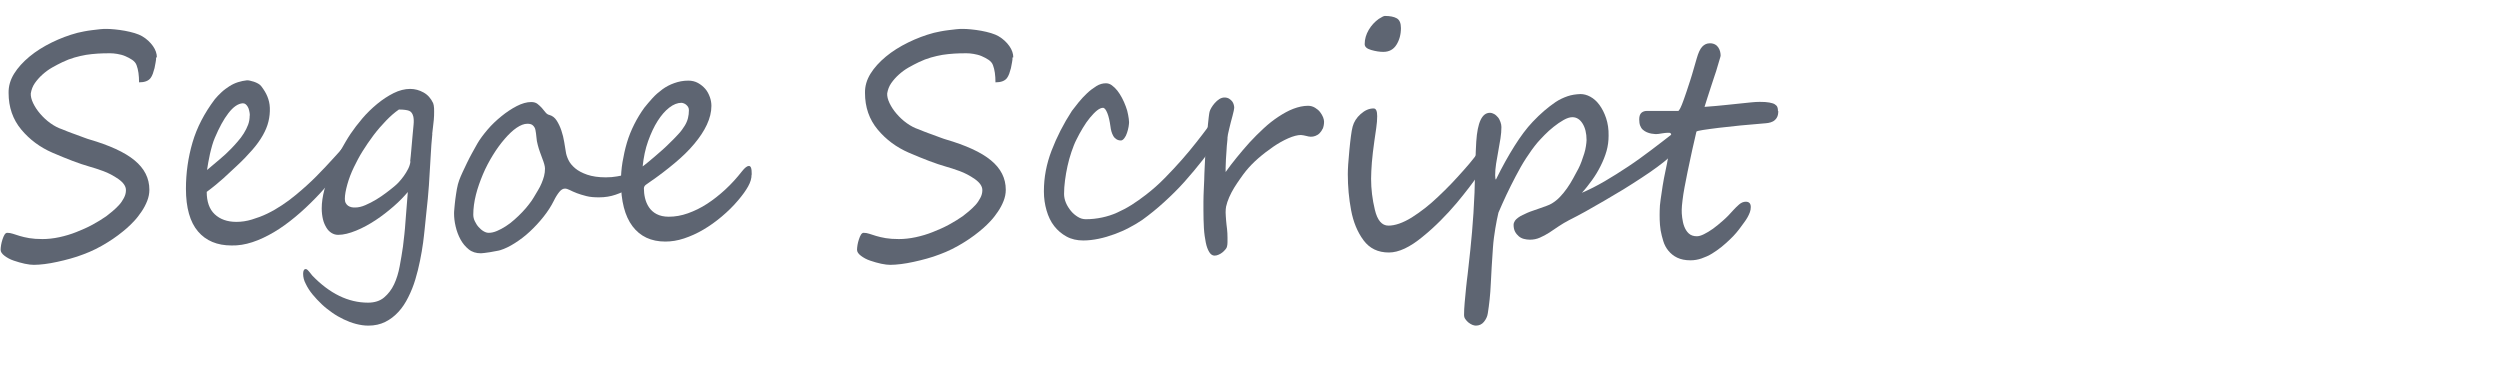 <?xml version="1.0" encoding="UTF-8"?><svg id="a" xmlns="http://www.w3.org/2000/svg" viewBox="0 0 160 24"><defs><style>.b{fill:#5e6572;}</style></defs><path class="b" d="M9.99,3.68c0,.08,0,.19-.03,.31s-.04,.25-.07,.37-.07,.25-.11,.36-.09,.2-.14,.27c-.14,.19-.39,.28-.74,.28,0-.44-.05-.81-.16-1.1-.05-.14-.15-.25-.28-.34s-.29-.17-.45-.24-.34-.11-.51-.14-.32-.04-.44-.04c-.28,0-.54,0-.8,.02s-.51,.04-.75,.08-.49,.1-.74,.17-.51,.17-.78,.3c-.21,.1-.42,.21-.65,.34s-.43,.28-.62,.45-.35,.35-.49,.55-.22,.42-.26,.66c-.01,.18,.04,.39,.15,.62s.26,.46,.45,.68,.4,.42,.65,.6,.5,.31,.77,.4c.05,.02,.15,.06,.32,.13s.35,.13,.54,.2,.37,.14,.54,.2,.27,.1,.32,.11c1.3,.38,2.27,.82,2.9,1.34s.95,1.14,.95,1.89c0,.24-.05,.48-.14,.71s-.21,.46-.36,.68-.3,.42-.47,.6-.32,.33-.47,.46c-.17,.15-.36,.3-.57,.46s-.44,.31-.68,.46-.49,.29-.75,.42-.52,.24-.79,.34c-.26,.1-.53,.19-.82,.27s-.57,.15-.85,.21-.55,.11-.8,.14-.49,.05-.69,.05c-.15,0-.34-.02-.58-.07s-.47-.12-.71-.2-.43-.19-.59-.31-.25-.25-.25-.38c0-.08,.01-.19,.03-.31s.05-.24,.09-.36,.08-.22,.13-.3,.11-.12,.17-.12c.12,0,.24,.02,.36,.06s.27,.09,.44,.14,.37,.1,.61,.14,.52,.06,.85,.06,.71-.04,1.08-.12,.74-.19,1.09-.33,.7-.29,1.03-.47,.62-.36,.88-.54c.12-.09,.26-.2,.4-.32s.28-.25,.41-.39,.23-.29,.32-.46,.13-.33,.13-.5c0-.25-.16-.48-.48-.71-.32-.22-.64-.39-.97-.51s-.63-.22-.89-.29c-.32-.09-.67-.21-1.07-.36s-.83-.33-1.3-.53c-.78-.34-1.45-.83-1.99-1.48s-.81-1.43-.81-2.34c-.01-.43,.11-.84,.35-1.23s.58-.76,.99-1.1,.89-.64,1.42-.9,1.08-.47,1.65-.62c.12-.03,.26-.06,.42-.09s.33-.06,.51-.08,.35-.04,.51-.06,.3-.02,.42-.02c.14,0,.31,.01,.52,.03s.43,.05,.65,.09,.43,.09,.63,.15,.36,.13,.48,.2c.29,.17,.52,.39,.69,.63s.25,.49,.25,.72Z"/><path class="b" d="M22.6,9.31c0,.1-.06,.27-.19,.51-.3,.49-.64,.97-1.01,1.46s-.77,.95-1.19,1.38-.85,.84-1.31,1.22-.91,.71-1.37,.98-.92,.49-1.38,.64-.9,.22-1.33,.21c-.92,0-1.64-.3-2.15-.9s-.77-1.51-.77-2.73c0-1.02,.14-2,.42-2.96s.76-1.88,1.43-2.77c.13-.16,.27-.3,.43-.45s.33-.27,.5-.38,.36-.2,.55-.26,.38-.1,.57-.12c.05,0,.11,0,.19,.02s.17,.04,.26,.07,.18,.07,.27,.12,.16,.11,.21,.18c.16,.21,.29,.42,.38,.64s.15,.46,.16,.73c.01,.3-.02,.59-.09,.88s-.19,.58-.36,.88-.39,.61-.67,.93-.61,.67-1,1.03c-.25,.23-.52,.49-.83,.77s-.67,.58-1.09,.89c0,.63,.17,1.11,.51,1.43s.8,.49,1.39,.49c.33,0,.66-.05,.99-.15s.66-.22,.99-.38,.64-.34,.94-.54,.59-.41,.85-.63c.49-.4,.93-.8,1.33-1.2s.79-.82,1.19-1.26l.47-.52c.28-.28,.49-.42,.61-.42,.07,0,.1,.06,.1,.18Zm-6.61-1.93c0-.1-.02-.19-.04-.29s-.05-.18-.09-.25-.09-.13-.14-.17-.11-.06-.18-.06c-.31,.02-.61,.23-.92,.63s-.59,.92-.87,1.58c-.06,.14-.12,.3-.17,.48s-.1,.36-.14,.54-.08,.37-.11,.55-.06,.34-.08,.49l.83-.7c.25-.21,.49-.43,.71-.66,.14-.14,.28-.3,.42-.46s.28-.34,.39-.52,.21-.37,.28-.56,.1-.39,.1-.59Z"/><path class="b" d="M27.67,8.56c-.05,.45-.08,.94-.11,1.49s-.07,1.15-.11,1.82c-.02,.25-.04,.52-.07,.84s-.06,.63-.1,.96-.07,.66-.1,.98-.07,.61-.1,.87c-.05,.38-.12,.77-.2,1.17s-.18,.8-.3,1.2-.27,.77-.45,1.13-.38,.67-.63,.94-.52,.48-.84,.64-.68,.24-1.09,.24c-.26,0-.52-.04-.79-.11s-.53-.17-.78-.29-.5-.26-.74-.43-.46-.34-.66-.53c-.22-.21-.42-.42-.6-.64s-.32-.44-.43-.67c-.12-.22-.17-.44-.17-.65,0-.2,.06-.3,.17-.3,.04,0,.08,.02,.13,.07,.02,.02,.05,.05,.08,.09l.09,.11s.05,.07,.08,.1,.04,.05,.04,.05c1.11,1.15,2.3,1.73,3.56,1.73,.42,0,.77-.11,1.03-.33s.48-.5,.64-.84,.28-.73,.36-1.16,.15-.84,.21-1.26c.03-.26,.06-.52,.09-.78s.05-.53,.07-.81,.05-.58,.07-.89,.05-.65,.08-1.01c-.24,.28-.53,.59-.9,.91s-.75,.62-1.16,.89-.83,.5-1.25,.67-.8,.27-1.15,.27c-.15,0-.29-.04-.42-.12s-.24-.19-.33-.34-.17-.32-.22-.53-.08-.45-.08-.7c0-.38,.06-.78,.17-1.2s.26-.85,.44-1.28,.38-.84,.6-1.23,.43-.76,.64-1.07c.21-.31,.46-.64,.75-.98s.61-.65,.95-.93,.69-.51,1.05-.69,.72-.27,1.06-.27c.31,0,.59,.08,.86,.23s.47,.38,.61,.68c.03,.07,.05,.18,.06,.32s0,.3,0,.48-.03,.37-.05,.57-.05,.41-.07,.61Zm-1.42,1.77c.02-.19,.05-.43,.07-.7s.05-.62,.09-1.02c.02-.21,.04-.43,.06-.64s.01-.39-.02-.52c-.05-.19-.14-.31-.27-.36s-.35-.08-.65-.08c-.28,.19-.55,.43-.83,.72s-.54,.59-.79,.92-.48,.67-.7,1.02-.4,.7-.56,1.03c-.18,.37-.32,.74-.42,1.1s-.16,.67-.16,.93c0,.11,.02,.2,.06,.27s.09,.13,.15,.17,.13,.07,.21,.09,.16,.02,.24,.02c.2,0,.42-.05,.65-.15s.47-.22,.7-.36,.45-.29,.66-.45,.39-.3,.54-.43c.06-.05,.15-.13,.25-.24s.21-.24,.31-.38,.2-.3,.28-.46,.13-.32,.15-.48Z"/><path class="b" d="M40.94,11.3c0,.08-.06,.19-.19,.34s-.3,.29-.53,.44-.5,.27-.82,.38-.67,.17-1.06,.17c-.31,0-.58-.02-.81-.08s-.44-.12-.62-.19-.33-.14-.45-.2-.22-.09-.3-.09c-.13,0-.25,.07-.37,.22s-.24,.34-.35,.57c-.17,.34-.39,.68-.66,1.02s-.56,.65-.87,.94-.63,.53-.96,.74-.64,.36-.93,.45c-.06,.02-.16,.04-.28,.06s-.25,.05-.38,.07-.25,.04-.36,.05-.18,.02-.22,.02c-.31,0-.57-.08-.78-.25s-.39-.38-.53-.64-.24-.53-.31-.83-.1-.57-.1-.82c0-.05,0-.15,.02-.33s.03-.37,.06-.58,.06-.44,.1-.66,.09-.41,.15-.57,.13-.33,.22-.52,.18-.39,.28-.59,.2-.41,.32-.62,.23-.41,.34-.61c.16-.28,.38-.57,.65-.89s.57-.6,.89-.86,.65-.48,.98-.65,.64-.26,.93-.26c.16,0,.3,.04,.4,.12s.2,.17,.28,.26,.16,.19,.23,.28,.16,.15,.26,.17c.18,.05,.34,.17,.46,.36s.22,.4,.3,.64,.14,.48,.18,.73,.08,.45,.1,.61c.02,.17,.08,.35,.17,.54s.24,.37,.43,.53,.45,.3,.77,.41,.72,.17,1.19,.17c.26,0,.5-.02,.72-.06s.42-.08,.58-.12,.3-.08,.4-.12,.17-.06,.19-.06c.08,0,.15,.02,.2,.06s.08,.12,.08,.23Zm-6.06-.51c0-.08-.02-.18-.05-.29s-.07-.22-.12-.35-.1-.27-.15-.41-.1-.29-.14-.45c-.05-.18-.08-.35-.09-.52s-.04-.31-.06-.44-.08-.22-.16-.3-.2-.11-.36-.11c-.21,0-.44,.09-.69,.26s-.5,.41-.76,.71-.51,.64-.75,1.03-.46,.8-.64,1.23-.34,.87-.45,1.31-.17,.87-.17,1.27c0,.15,.03,.29,.1,.43s.14,.26,.24,.37,.2,.2,.32,.27,.22,.1,.33,.1c.17,0,.34-.04,.53-.12s.37-.18,.56-.3,.37-.26,.55-.42,.35-.32,.51-.49,.3-.33,.42-.49,.23-.3,.3-.43c.1-.16,.19-.32,.28-.47s.17-.3,.23-.45,.12-.3,.16-.46,.06-.32,.06-.5Z"/><path class="b" d="M48.1,11.19c0,.23-.07,.47-.22,.74s-.36,.56-.64,.89c-.32,.38-.67,.72-1.05,1.04s-.77,.6-1.18,.84-.81,.42-1.23,.56-.82,.2-1.2,.2c-.91,0-1.61-.33-2.1-.98s-.74-1.61-.74-2.87c0-.4,.03-.81,.1-1.23s.16-.83,.28-1.24,.28-.8,.47-1.18,.41-.74,.65-1.07c.16-.2,.33-.4,.52-.61s.4-.39,.63-.56,.48-.3,.76-.4,.57-.16,.9-.16c.23,0,.44,.05,.62,.15s.34,.23,.47,.38,.22,.33,.29,.52,.1,.39,.1,.57c0,.39-.1,.79-.29,1.2s-.46,.81-.8,1.22-.76,.82-1.25,1.23-1.02,.82-1.62,1.23c-.08,.05-.16,.11-.24,.17s-.12,.14-.12,.23c0,.19,.02,.4,.07,.61s.13,.41,.25,.59,.28,.33,.49,.44,.47,.17,.78,.17c.4,0,.81-.07,1.23-.22s.83-.35,1.23-.61,.79-.57,1.17-.92,.73-.74,1.06-1.16c.18-.23,.33-.34,.44-.34,.06,0,.11,.04,.14,.13s.04,.22,.04,.42Zm-4.01-4.15c0-.07-.02-.14-.05-.19s-.08-.11-.13-.15-.1-.07-.16-.09-.1-.03-.14-.03c-.25,0-.51,.1-.78,.31s-.51,.49-.74,.85-.43,.79-.61,1.29-.29,1.04-.35,1.62c.08-.06,.19-.14,.32-.25s.28-.23,.43-.36,.31-.27,.46-.4,.29-.26,.41-.38c.27-.25,.48-.48,.66-.67s.31-.38,.41-.54,.17-.33,.21-.49,.06-.33,.06-.5Z"/><path class="b" d="M64.8,3.68c0,.08,0,.19-.03,.31s-.04,.25-.07,.37-.07,.25-.11,.36-.09,.2-.14,.27c-.14,.19-.39,.28-.74,.28,0-.44-.05-.81-.16-1.1-.05-.14-.15-.25-.28-.34s-.29-.17-.45-.24-.34-.11-.51-.14-.32-.04-.44-.04c-.28,0-.54,0-.8,.02s-.51,.04-.75,.08-.49,.1-.74,.17-.51,.17-.78,.3c-.21,.1-.42,.21-.65,.34s-.43,.28-.62,.45-.35,.35-.49,.55-.22,.42-.26,.66c-.01,.18,.04,.39,.15,.62s.26,.46,.45,.68,.4,.42,.65,.6,.5,.31,.77,.4c.05,.02,.15,.06,.32,.13s.35,.13,.54,.2,.37,.14,.54,.2,.27,.1,.32,.11c1.3,.38,2.27,.82,2.9,1.34s.95,1.14,.95,1.89c0,.24-.05,.48-.14,.71s-.21,.46-.36,.68-.3,.42-.47,.6-.32,.33-.47,.46c-.17,.15-.36,.3-.57,.46s-.44,.31-.68,.46-.49,.29-.75,.42-.52,.24-.79,.34c-.26,.1-.53,.19-.82,.27s-.57,.15-.85,.21-.55,.11-.8,.14-.49,.05-.69,.05c-.15,0-.34-.02-.58-.07s-.47-.12-.71-.2-.43-.19-.59-.31-.25-.25-.25-.38c0-.08,.01-.19,.03-.31s.05-.24,.09-.36,.08-.22,.13-.3,.11-.12,.17-.12c.12,0,.24,.02,.36,.06s.27,.09,.44,.14,.37,.1,.61,.14,.52,.06,.85,.06,.71-.04,1.08-.12,.74-.19,1.09-.33,.7-.29,1.03-.47,.62-.36,.88-.54c.12-.09,.26-.2,.4-.32s.28-.25,.41-.39,.23-.29,.32-.46,.13-.33,.13-.5c0-.25-.16-.48-.48-.71-.32-.22-.64-.39-.97-.51s-.63-.22-.89-.29c-.32-.09-.67-.21-1.07-.36s-.83-.33-1.3-.53c-.78-.34-1.45-.83-1.99-1.48s-.81-1.43-.81-2.34c-.01-.43,.11-.84,.35-1.23s.58-.76,.99-1.1,.89-.64,1.42-.9,1.08-.47,1.65-.62c.12-.03,.26-.06,.42-.09s.33-.06,.51-.08,.35-.04,.51-.06,.3-.02,.42-.02c.14,0,.31,.01,.52,.03s.43,.05,.65,.09,.43,.09,.63,.15,.36,.13,.48,.2c.29,.17,.52,.39,.69,.63s.25,.49,.25,.72Z"/><path class="b" d="M78.27,7.93c0,.06,0,.13-.03,.21s-.04,.17-.07,.26-.06,.17-.09,.25-.06,.14-.1,.19c-.3,.45-.63,.92-1,1.39s-.76,.94-1.17,1.4-.85,.89-1.31,1.31-.92,.79-1.39,1.13c-.25,.17-.53,.34-.84,.5-.3,.16-.62,.3-.95,.42s-.66,.22-1,.29-.67,.11-.99,.11c-.4,0-.76-.08-1.07-.25s-.57-.39-.79-.67-.38-.62-.49-1-.17-.78-.17-1.2v-.05c0-.86,.16-1.72,.49-2.58s.76-1.71,1.3-2.54c.12-.16,.27-.35,.43-.55s.35-.4,.54-.58,.39-.33,.6-.46,.41-.18,.61-.18c.13,0,.26,.04,.38,.13s.24,.2,.35,.34,.21,.3,.3,.47,.17,.35,.24,.54c.07,.18,.12,.36,.15,.54s.06,.33,.06,.47c0,.06-.01,.16-.03,.29s-.06,.26-.1,.39-.1,.25-.17,.34-.14,.15-.22,.15c-.12,0-.21-.03-.29-.08s-.15-.12-.2-.21-.09-.18-.12-.29-.05-.21-.06-.31c-.05-.35-.11-.64-.2-.86s-.18-.34-.28-.34c-.11,0-.24,.06-.38,.17s-.29,.27-.45,.46-.31,.41-.46,.66-.29,.5-.41,.75c-.12,.23-.22,.5-.32,.79s-.18,.59-.25,.9-.12,.62-.16,.92-.06,.59-.06,.86c0,.19,.04,.38,.12,.57s.19,.36,.32,.52,.28,.28,.44,.38,.33,.15,.51,.15c.36,0,.71-.04,1.04-.11s.65-.17,.96-.31,.62-.3,.92-.49,.6-.4,.91-.64c.43-.33,.84-.69,1.23-1.09s.76-.79,1.1-1.18,.65-.76,.93-1.12,.51-.65,.69-.9c.09-.12,.17-.22,.23-.31s.12-.16,.18-.21,.11-.09,.17-.12,.12-.04,.19-.04c.04,0,.09,.05,.15,.15s.09,.2,.09,.29Z"/><path class="b" d="M84.65,8.23c-.05,.12-.12,.22-.2,.3s-.17,.13-.27,.17-.19,.05-.29,.05c-.08,0-.18-.02-.29-.05s-.23-.05-.34-.06c-.22,0-.49,.07-.81,.21s-.64,.32-.96,.54-.65,.47-.96,.74-.57,.54-.79,.81c-.12,.15-.24,.31-.37,.5s-.26,.37-.38,.57-.23,.4-.32,.61-.16,.41-.2,.6c-.02,.1-.03,.23-.03,.38s.02,.32,.03,.5,.04,.36,.06,.55,.03,.37,.03,.55c0,.1,0,.2,0,.3s-.01,.18-.03,.27c-.01,.06-.04,.12-.1,.19s-.12,.13-.19,.19-.16,.11-.25,.15-.17,.06-.26,.06c-.13,0-.25-.08-.34-.23s-.17-.35-.22-.61-.1-.56-.12-.92-.03-.74-.03-1.15c0-.12,0-.3,0-.54s.01-.48,.02-.73,.02-.47,.03-.67,.01-.32,.01-.37c0-.11,.01-.26,.02-.45s.02-.39,.03-.62,.03-.45,.05-.68,.04-.45,.06-.64c.01-.08,.02-.19,.03-.34s.02-.3,.04-.46,.03-.31,.05-.46,.03-.25,.05-.33c.02-.08,.06-.17,.12-.27s.13-.2,.22-.3,.18-.18,.29-.25,.22-.1,.33-.1c.12,0,.22,.03,.3,.08s.14,.11,.19,.17,.08,.14,.1,.21,.03,.14,.03,.2c0,.03-.01,.1-.03,.19s-.05,.2-.08,.33-.07,.26-.11,.41-.07,.28-.1,.41-.06,.25-.08,.35-.03,.17-.03,.21c0,.05,0,.15-.02,.3s-.03,.31-.04,.5-.03,.38-.04,.59-.02,.38-.02,.54v.15s0,.09,0,.13c.21-.3,.45-.61,.71-.93s.53-.64,.82-.96,.59-.61,.9-.9,.63-.54,.95-.75,.64-.39,.96-.51,.63-.19,.94-.19c.17,0,.32,.05,.45,.13s.24,.17,.32,.28,.15,.22,.19,.33,.06,.2,.06,.28h0c0,.19-.04,.34-.09,.47Z"/><path class="b" d="M95.33,9.69v.02c0,.14-.06,.33-.17,.56s-.27,.5-.46,.79-.42,.6-.67,.93-.52,.66-.8,1c-.33,.39-.67,.76-1.03,1.12s-.74,.71-1.15,1.04c-.81,.67-1.53,1.01-2.16,1.01-.7,0-1.24-.26-1.63-.79-.39-.53-.65-1.17-.79-1.92-.14-.74-.21-1.51-.21-2.3,0-.33,.03-.84,.1-1.54,.03-.35,.07-.65,.1-.9s.07-.46,.11-.61c.08-.3,.25-.57,.51-.8,.27-.24,.54-.36,.83-.36,.16,0,.23,.17,.23,.5,0,.22-.02,.47-.06,.75s-.08,.55-.12,.83c-.07,.51-.13,.97-.16,1.37s-.05,.76-.05,1.05c0,.66,.08,1.32,.24,1.98,.16,.68,.45,1.02,.87,1.02s.92-.17,1.49-.52c.28-.18,.57-.38,.85-.6s.57-.47,.85-.74c.29-.27,.57-.55,.83-.82s.52-.56,.78-.85,.49-.56,.69-.82,.37-.49,.52-.7c.01-.03,.03-.07,.07-.15s.07-.11,.1-.11h.02s.08,.03,.1,.06,.05,.09,.08,.16c.06,.14,.08,.25,.08,.33Zm-5.67-7.9c0,.42-.1,.78-.29,1.08-.19,.3-.47,.45-.84,.45-.23,0-.49-.04-.77-.12-.28-.08-.42-.2-.42-.38,0-.32,.09-.62,.26-.91s.39-.52,.64-.7c.2-.13,.33-.19,.39-.19,.33,0,.58,.05,.76,.15s.27,.31,.27,.63Z"/><path class="b" d="M107.74,8.56c0,.2-.06,.44-.18,.72-.03,.07-.08,.15-.15,.23s-.15,.16-.22,.24-.15,.15-.23,.21-.13,.11-.16,.14c-.19,.17-.44,.37-.74,.59s-.63,.45-1,.69-.75,.49-1.16,.74-.82,.49-1.23,.73-.81,.47-1.19,.68-.74,.4-1.06,.56c-.23,.12-.45,.25-.66,.39s-.41,.28-.61,.41-.4,.23-.6,.32-.42,.13-.64,.13c-.13,0-.26-.02-.38-.05s-.24-.09-.33-.17-.18-.18-.24-.3-.09-.26-.09-.43c0-.09,.03-.17,.08-.25s.13-.15,.21-.21,.18-.12,.29-.17,.2-.1,.3-.14c.1-.05,.23-.09,.37-.14s.28-.1,.43-.15,.28-.1,.42-.15,.25-.1,.35-.16c.18-.11,.36-.25,.52-.42s.31-.35,.45-.55,.27-.41,.39-.63,.23-.43,.34-.63c.07-.14,.14-.29,.2-.46s.12-.34,.17-.5,.09-.33,.11-.48,.04-.28,.04-.38c0-.45-.09-.8-.26-1.07s-.39-.4-.65-.4c-.16,0-.35,.06-.56,.18s-.42,.26-.63,.43-.41,.34-.59,.53-.33,.34-.44,.47c-.27,.32-.51,.66-.75,1.03s-.45,.75-.66,1.15-.4,.78-.59,1.18-.35,.77-.51,1.14c-.07,.3-.14,.64-.2,1.01s-.12,.77-.15,1.21c-.06,.87-.11,1.65-.14,2.34s-.1,1.31-.19,1.88c-.03,.21-.12,.39-.25,.55s-.31,.24-.52,.24c-.06,0-.14-.02-.22-.05s-.17-.09-.25-.15-.14-.14-.2-.22-.08-.17-.08-.27c0-.21,.01-.48,.04-.79s.06-.63,.09-.95,.07-.61,.1-.86,.05-.44,.06-.54c.08-.67,.15-1.39,.22-2.16s.12-1.62,.16-2.53c0-.19,.01-.45,.02-.77s.02-.64,.03-.97,.02-.63,.03-.91,.02-.48,.03-.6c.08-1.24,.37-1.85,.87-1.85,.1,0,.19,.03,.28,.08s.17,.13,.24,.21,.12,.19,.16,.3,.06,.22,.06,.32c0,.23-.02,.47-.06,.73s-.09,.53-.14,.81-.1,.55-.14,.81-.06,.51-.06,.73c0,.19,.02,.28,.05,.28,.4-.82,.8-1.53,1.19-2.15s.77-1.13,1.16-1.54c.25-.26,.49-.5,.74-.71s.49-.4,.73-.56,.5-.28,.76-.37,.54-.13,.83-.14c.2,0,.41,.05,.63,.17s.41,.29,.58,.52,.32,.52,.43,.85,.17,.71,.16,1.13c0,.32-.04,.65-.13,.97s-.22,.64-.38,.96-.34,.62-.55,.91-.42,.56-.65,.81c.47-.2,.96-.45,1.46-.74s1-.61,1.5-.94,.99-.69,1.47-1.05,.94-.72,1.38-1.06c.13-.1,.24-.19,.32-.26s.17-.11,.27-.11c.08,0,.13,.04,.14,.13s.02,.18,.02,.27Z"/><path class="b" d="M113.81,7.1c0,.19-.03,.33-.1,.44s-.15,.18-.24,.23-.2,.08-.31,.1-.21,.02-.29,.03c-.48,.04-.98,.08-1.48,.13s-.96,.1-1.38,.15-.76,.1-1.03,.14-.41,.08-.41,.11c-.04,.19-.09,.42-.16,.7s-.13,.58-.2,.9-.14,.65-.21,.99-.13,.66-.19,.97-.1,.59-.13,.84-.05,.45-.05,.6c0,.14,0,.3,.03,.5s.06,.38,.13,.56,.16,.33,.29,.45,.3,.18,.52,.18c.12,0,.27-.04,.45-.13s.37-.2,.58-.35,.42-.33,.65-.53,.45-.43,.67-.68c.11-.12,.23-.24,.36-.35s.27-.17,.42-.17c.21,0,.32,.11,.32,.34,0,.12-.02,.23-.06,.34s-.09,.21-.15,.32-.13,.21-.21,.32-.16,.22-.25,.34c-.06,.08-.14,.19-.26,.33s-.25,.28-.41,.43-.33,.31-.53,.47-.4,.3-.61,.43-.44,.23-.67,.31-.47,.12-.71,.12c-.34,0-.62-.06-.85-.17s-.41-.26-.56-.44-.26-.39-.33-.62-.13-.46-.17-.69-.05-.46-.06-.68,0-.42,0-.58c0-.2,.02-.44,.06-.71s.08-.57,.13-.88,.11-.63,.18-.95,.13-.63,.18-.92,.1-.56,.13-.8,.06-.44,.06-.58c0-.08-.04-.13-.11-.14s-.17,0-.29,.01-.26,.04-.41,.06-.31,.01-.47-.02c-.1-.02-.2-.05-.29-.09s-.17-.09-.25-.16-.13-.16-.17-.26-.06-.24-.06-.4c0-.2,.05-.34,.14-.42s.21-.12,.34-.12h2.03s.08-.09,.13-.2,.12-.26,.18-.44,.14-.38,.21-.6,.15-.46,.23-.7,.15-.49,.22-.73,.14-.48,.2-.69c.1-.35,.21-.6,.35-.75s.3-.22,.5-.22c.13,0,.24,.03,.33,.08s.16,.12,.21,.2,.09,.17,.11,.26,.03,.17,.03,.25c0,.03-.02,.1-.06,.23s-.09,.28-.14,.47-.12,.4-.2,.63-.15,.47-.23,.7-.15,.46-.22,.68-.13,.41-.18,.57c.54-.04,.99-.08,1.36-.12s.69-.07,.96-.1,.49-.05,.68-.07,.36-.03,.53-.03c.25,0,.46,.01,.61,.04s.27,.06,.35,.11,.14,.11,.17,.18,.04,.16,.04,.26Z"/></svg>